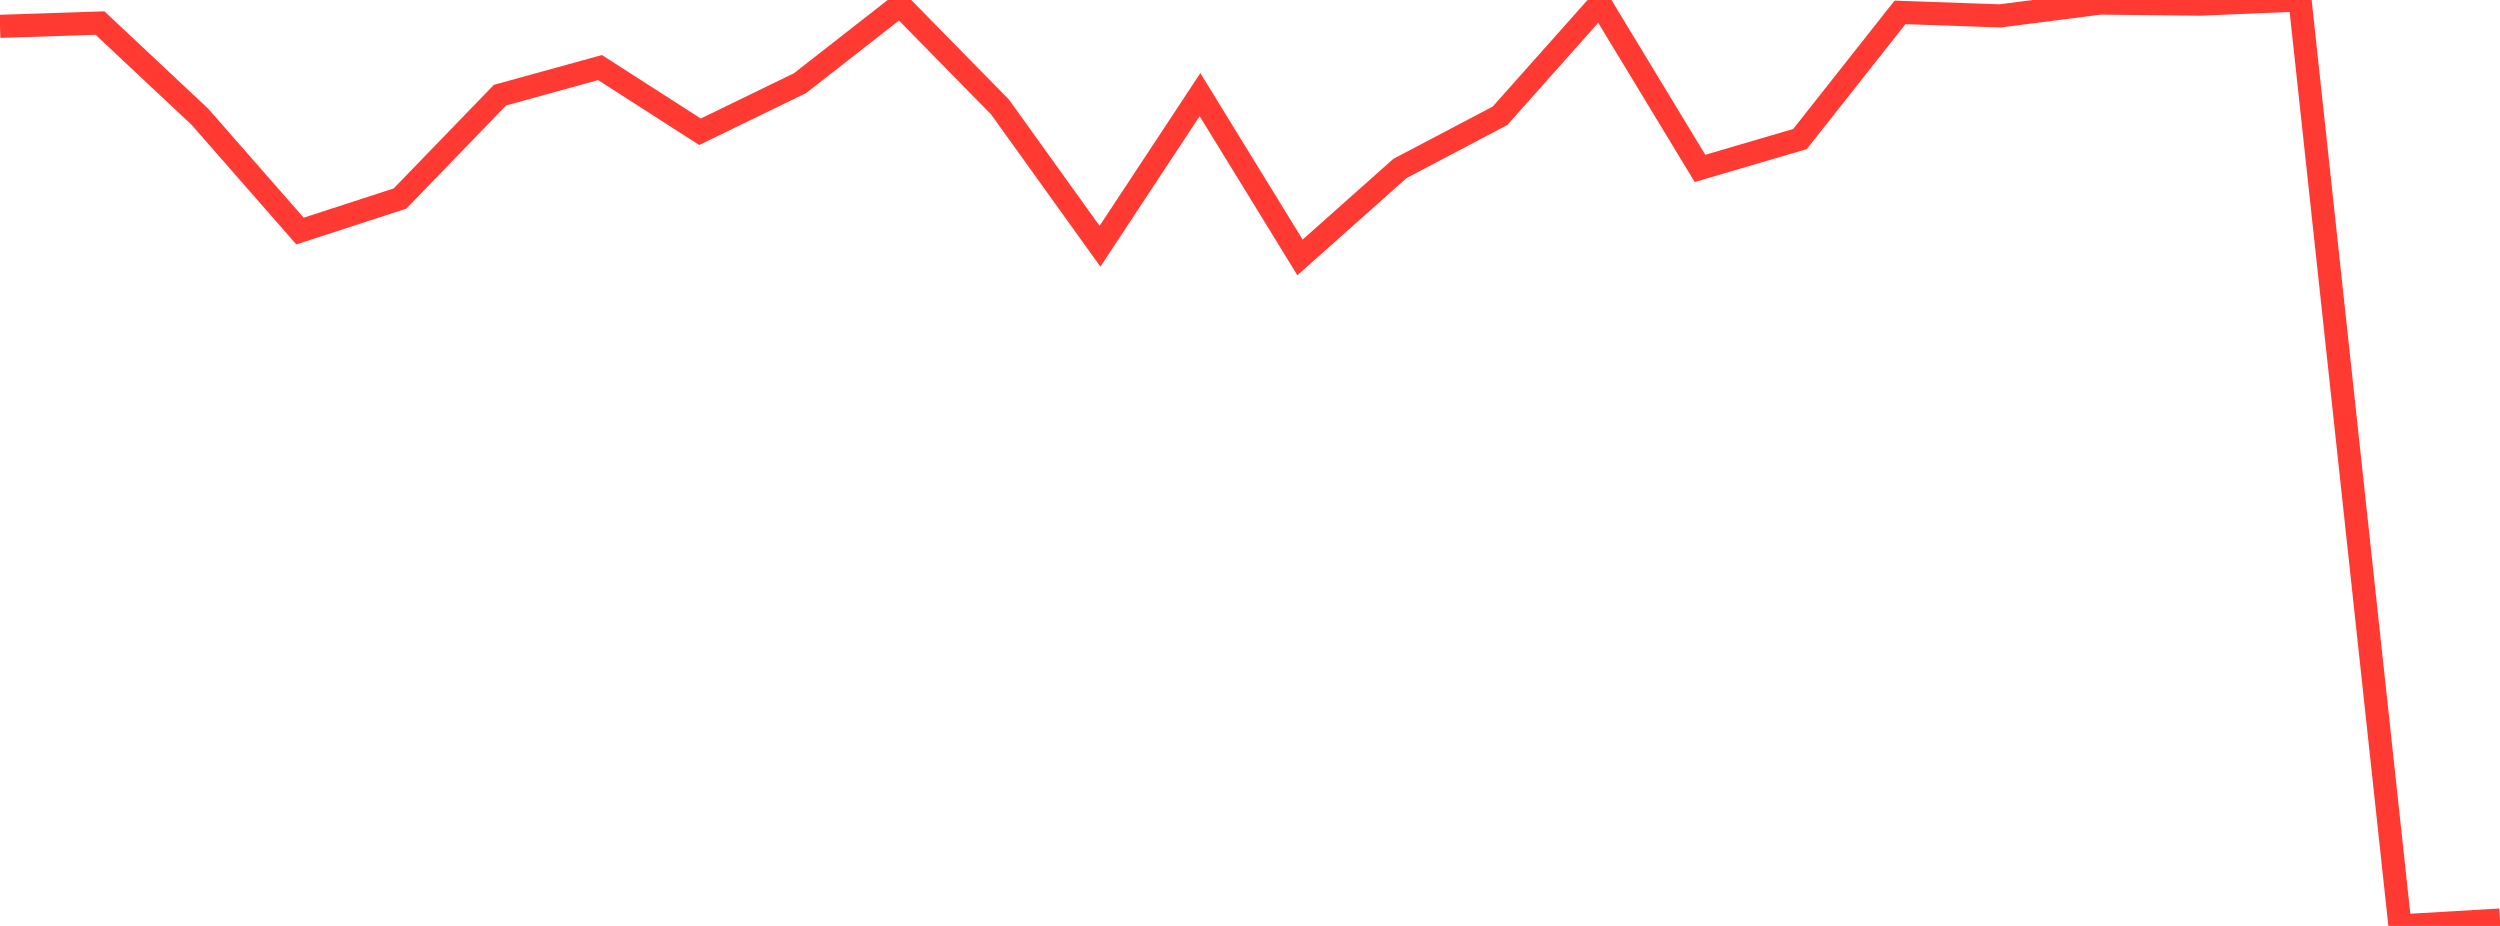 <?xml version="1.0" standalone="no"?>
<!DOCTYPE svg PUBLIC "-//W3C//DTD SVG 1.1//EN" "http://www.w3.org/Graphics/SVG/1.1/DTD/svg11.dtd">

<svg width="135" height="50" viewBox="0 0 135 50" preserveAspectRatio="none" 
  xmlns="http://www.w3.org/2000/svg"
  xmlns:xlink="http://www.w3.org/1999/xlink">


<polyline points="0.0, 1.423 5.4, 1.245 10.8, 6.311 16.2, 12.477 21.6, 10.721 27.0, 5.139 32.4, 3.648 37.8, 7.115 43.2, 4.492 48.6, 0.273 54.0, 5.777 59.4, 13.298 64.8, 5.11 70.2, 13.9 75.6, 9.095 81.0, 6.253 86.4, 0.184 91.8, 9.094 97.2, 7.508 102.6, 0.669 108.0, 0.858 113.4, 0.165 118.8, 0.223 124.2, 0.0 129.6, 50.0 135.0, 49.683" fill="none" stroke="#ff3a33" stroke-width="1.25"/>

</svg>